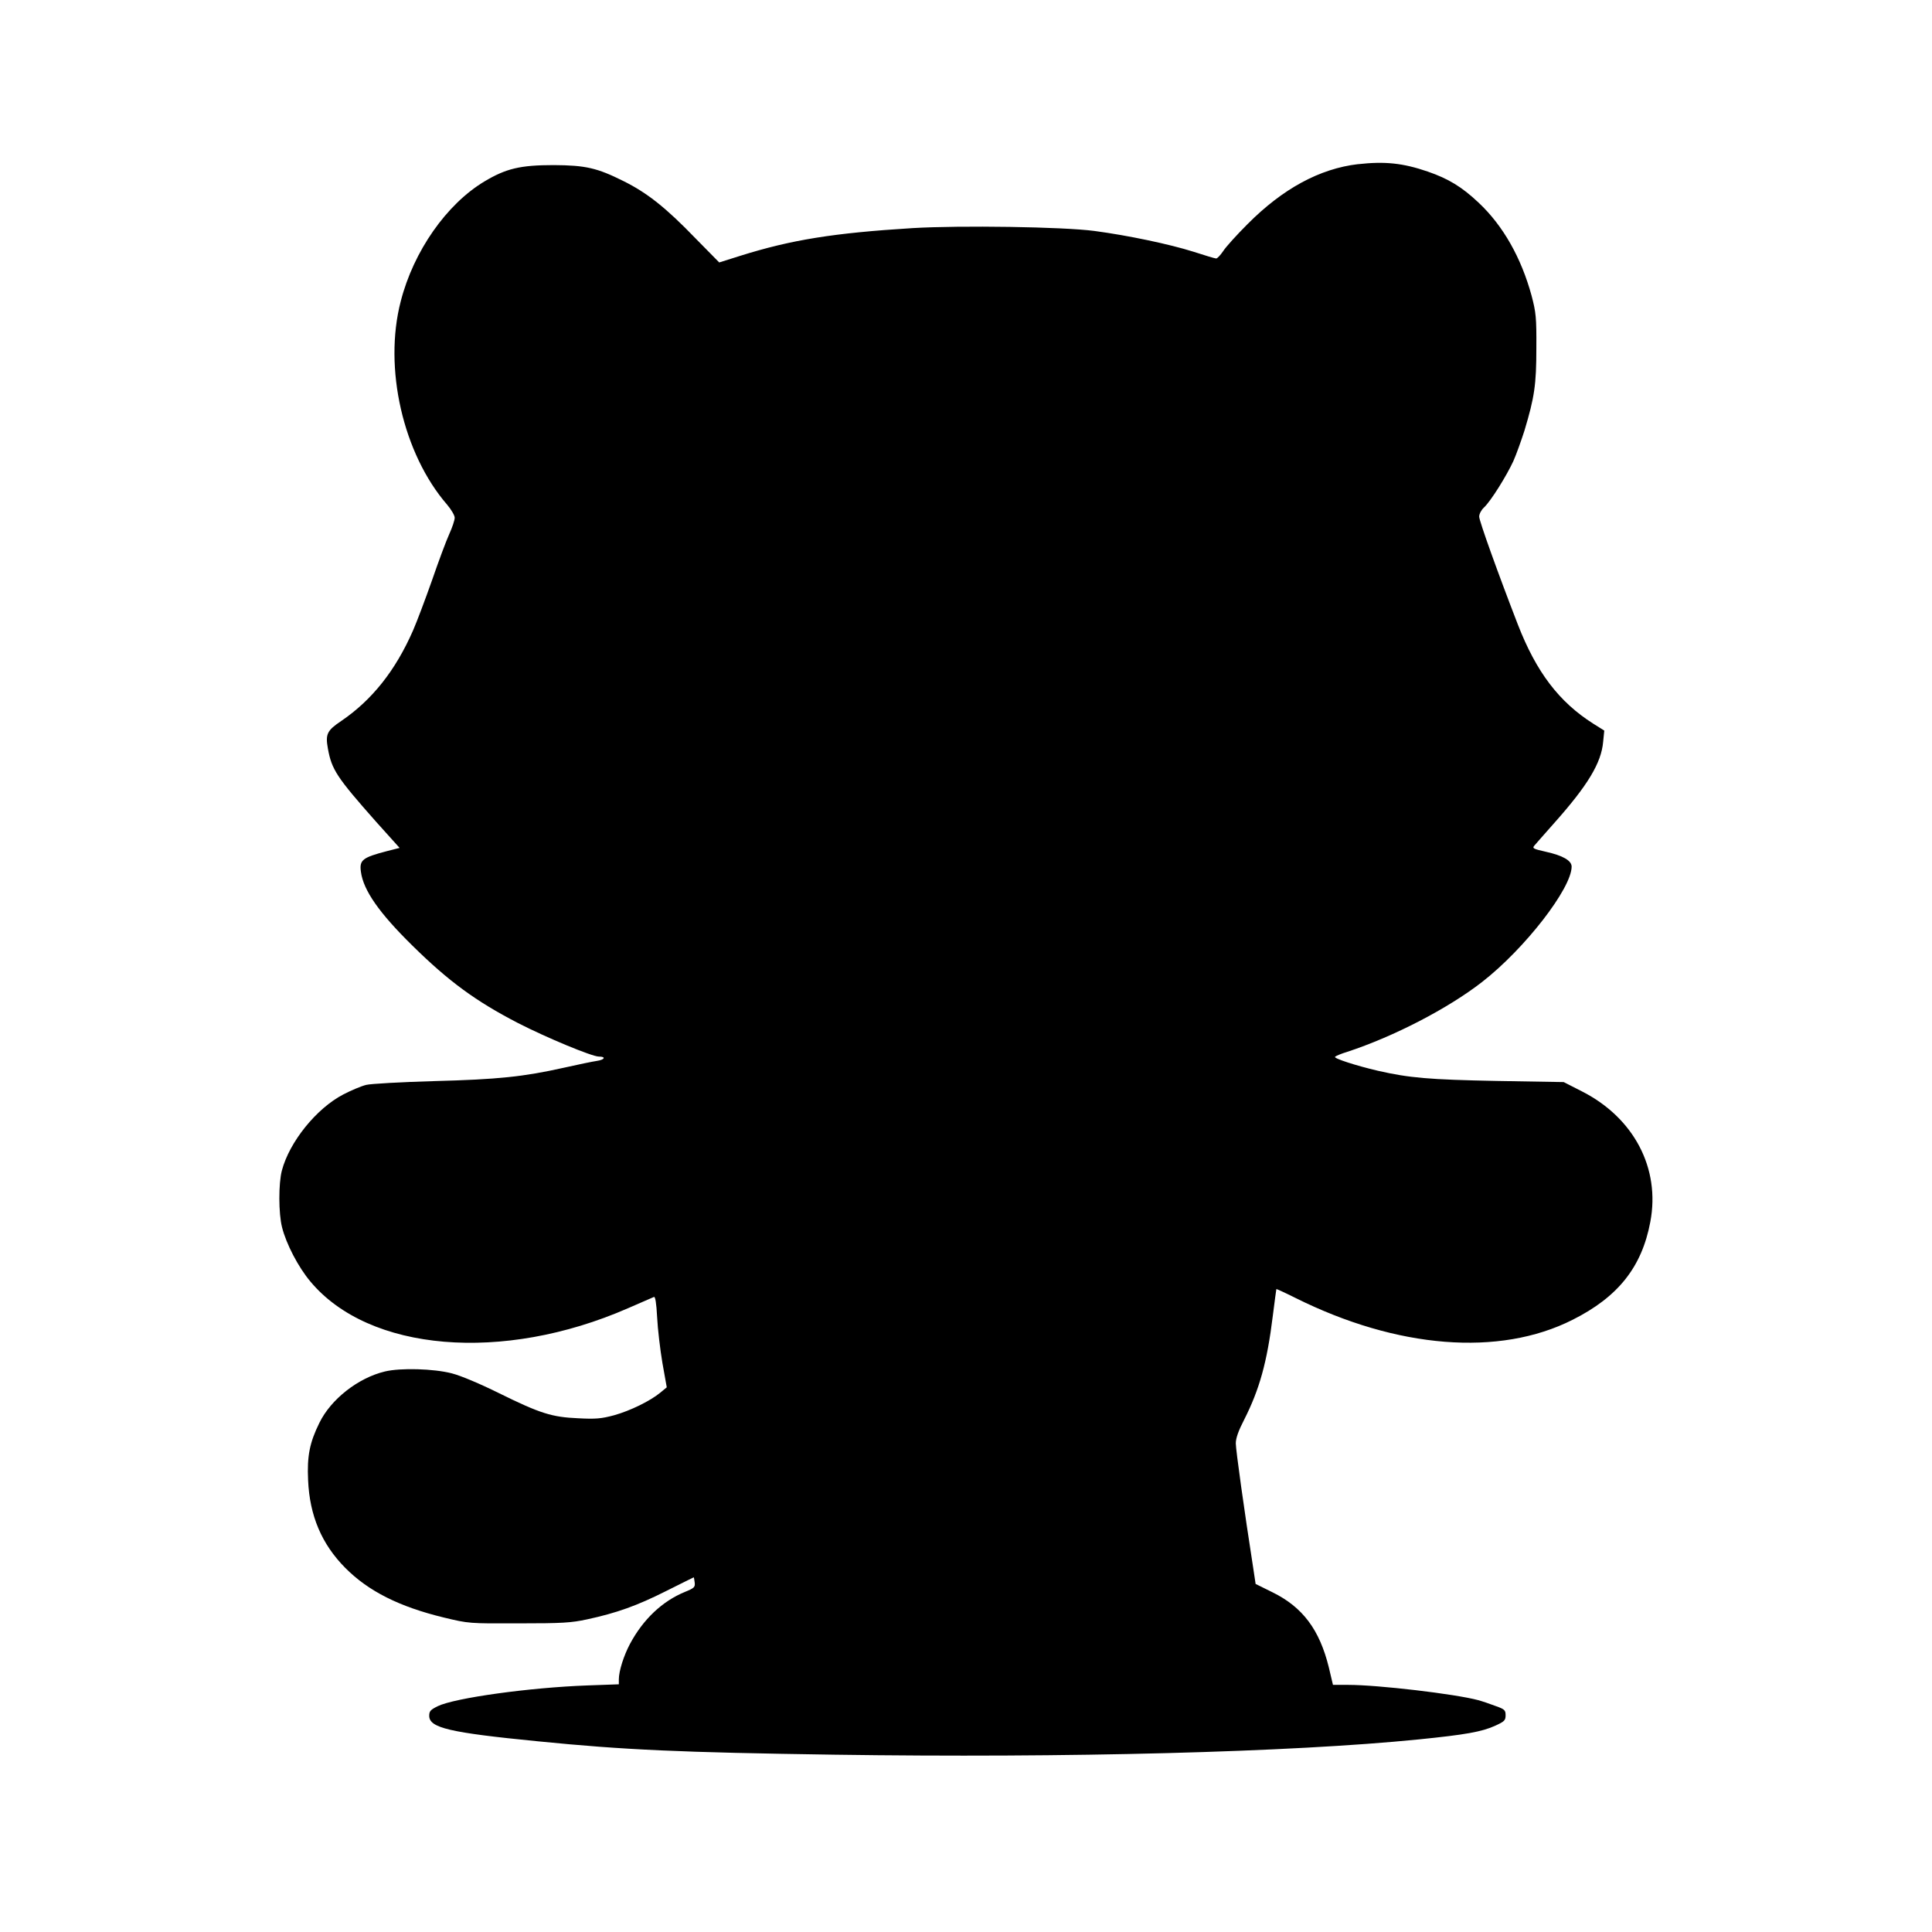 <?xml version="1.0" encoding="UTF-8" standalone="yes"?>
<svg version="1.0" xmlns="http://www.w3.org/2000/svg" width="1024" height="1024" viewBox="0 0 1024 1024" preserveAspectRatio="xMidYMid meet">
  <g transform="translate(0,1024) scale(0.1,-0.1)" fill="#000000" stroke="none">
    <path d="M7198 9370 c-204 -24 -399 -130 -586 -318 -57 -57 -115 -121 -129
-143 -14 -21 -31 -39 -37 -39 -6 0 -60 16 -121 36 -127 40 -345 86 -525 110
-168 22 -708 30 -963 15 -420 -26 -643 -62 -914 -147 l-111 -35 -124 126
c-158 164 -258 243 -383 305 -140 70 -201 84 -370 85 -177 0 -253 -18 -368
-87 -200 -120 -375 -369 -443 -635 -92 -353 12 -808 246 -1078 22 -26 40 -57
40 -69 0 -13 -13 -52 -29 -87 -16 -35 -57 -145 -91 -244 -35 -99 -80 -219
-101 -267 -93 -212 -217 -368 -380 -479 -76 -51 -85 -70 -71 -147 20 -111 47
-152 255 -387 l125 -139 -67 -17 c-130 -34 -147 -47 -138 -110 13 -98 97 -218
273 -391 193 -190 335 -294 559 -410 152 -78 393 -178 429 -178 40 0 31 -17
-11 -23 -21 -3 -99 -19 -174 -36 -215 -48 -348 -62 -689 -71 -173 -5 -335 -14
-359 -20 -25 -6 -80 -29 -122 -51 -142 -74 -285 -251 -325 -403 -18 -68 -18
-227 1 -301 22 -88 86 -211 150 -287 310 -372 1019 -432 1683 -142 70 30 132
57 138 60 7 3 13 -31 17 -108 3 -62 16 -171 28 -242 l23 -129 -34 -28 c-53
-44 -159 -96 -245 -120 -67 -18 -97 -21 -190 -16 -140 6 -201 25 -420 133
-101 50 -203 93 -250 105 -96 25 -272 30 -355 10 -142 -34 -286 -147 -347
-272 -52 -105 -66 -177 -60 -304 8 -188 72 -339 197 -465 123 -124 287 -206
522 -263 133 -32 134 -32 398 -31 231 0 277 3 361 21 158 34 266 73 419 150
80 40 146 73 147 73 1 0 3 -12 5 -27 3 -25 -2 -30 -51 -50 -120 -49 -222 -145
-292 -276 -33 -62 -59 -144 -59 -188 l0 -26 -167 -6 c-305 -11 -702 -66 -793
-110 -38 -19 -45 -26 -45 -51 0 -64 108 -89 575 -135 461 -46 757 -59 1570
-71 1240 -18 2424 13 3100 81 247 25 334 40 406 73 48 22 54 28 54 55 0 27 -5
32 -53 49 -29 11 -70 25 -92 31 -123 33 -531 81 -689 81 l-81 0 -22 93 c-49
199 -138 319 -299 398 l-89 44 -12 80 c-49 314 -93 631 -93 665 0 28 14 67 45
127 80 158 121 303 151 548 10 77 18 141 19 143 1 1 47 -20 101 -47 540 -269
1081 -312 1469 -116 241 121 367 279 412 519 54 284 -87 552 -363 692 l-96 49
-357 6 c-356 7 -462 16 -628 54 -116 27 -236 66 -227 74 5 5 34 17 64 26 247
81 535 230 716 371 226 176 474 496 474 611 0 32 -47 59 -138 79 -66 15 -72
18 -59 33 7 9 54 61 103 117 180 202 251 320 261 432 l6 60 -59 37 c-181 115
-301 273 -399 525 -103 266 -205 549 -205 572 0 14 11 35 25 48 36 33 120 168
156 246 16 36 42 109 59 162 53 177 63 242 63 437 1 163 -2 189 -25 277 -55
202 -151 372 -281 494 -89 84 -160 127 -270 165 -131 45 -227 55 -369 39z"/>
  </g>
</svg>